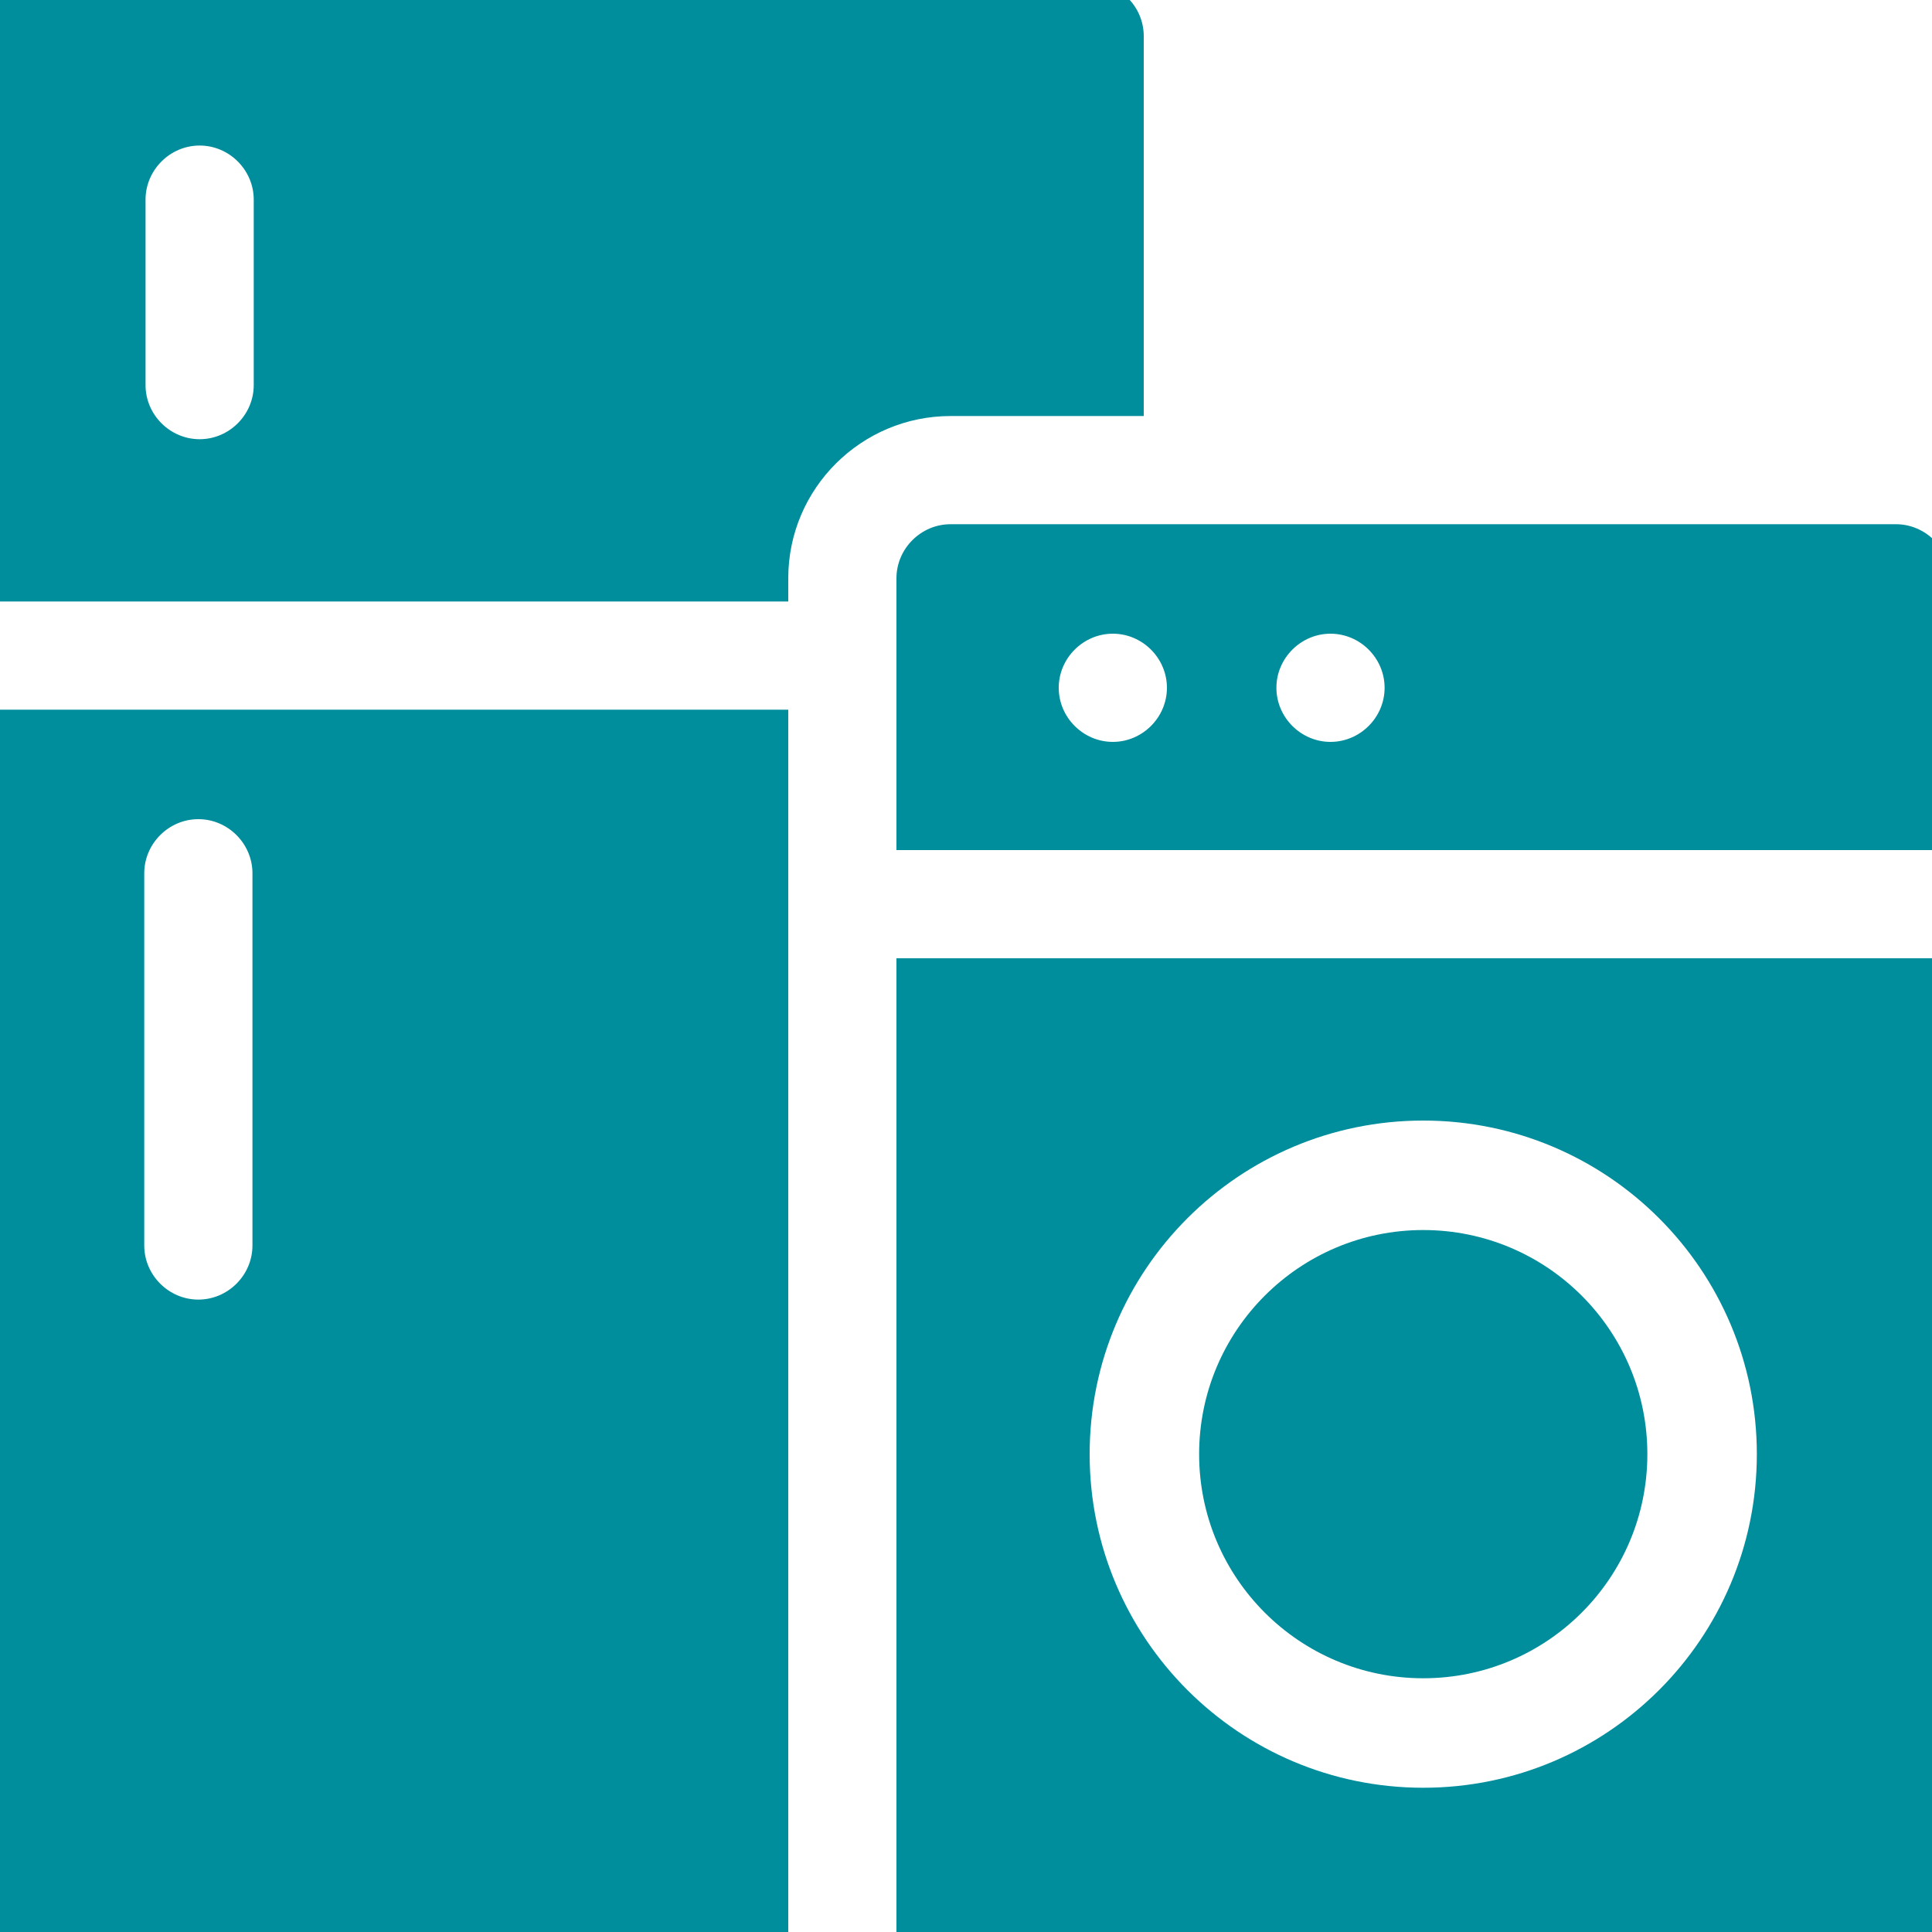 <?xml version="1.0" encoding="UTF-8"?>
<svg id="Layer_1" xmlns="http://www.w3.org/2000/svg" width="150" height="150" version="1.1" viewBox="0 0 150 150">
  <!-- Generator: Adobe Illustrator 29.0.0, SVG Export Plug-In . SVG Version: 2.1.0 Build 186)  -->
  <defs>
    <style>
      .st0 {
        fill: #008e9c;
      }
    </style>
  </defs>
  <path class="st0" d="M-1.4,147.2c0,2.3,1.9,4.2,4.2,4.2h58.4V55.1H-1.4v92ZM11.2,67.8c0-2.3,1.9-4.2,4.2-4.2s4.2,1.9,4.2,4.2h0v28.9c0,2.3-1.9,4.2-4.2,4.2s-4.2-1.9-4.2-4.2v-28.9Z"/>
  <circle class="st0" cx="110.5" cy="112.9" r="17.4"/>
  <path class="st0" d="M69.6,151.4h77.6c2.3,0,4.2-1.9,4.2-4.2v-72.8h-81.8v77ZM110.5,87c14.3,0,25.9,11.6,25.9,25.9s-11.6,25.9-25.9,25.9-25.9-11.6-25.9-25.9c0-14.3,11.6-25.9,25.9-25.9Z"/>
  <path class="st0" d="M88.8,32.3V2.8c0-2.3-1.9-4.2-4.2-4.2,0,0,0,0,0,0H2.8c-2.3,0-4.2,1.9-4.2,4.2,0,0,0,0,0,0v43.9h62.6v-1.8c0-7,5.7-12.6,12.6-12.6h15ZM19.7,29.9c0,2.3-1.9,4.2-4.2,4.2s-4.2-1.9-4.2-4.2v-14.4c0-2.3,1.9-4.2,4.2-4.2s4.2,1.9,4.2,4.2v14.4Z"/>
  <path class="st0" d="M147.2,40.7h-73.4c-2.3,0-4.2,1.9-4.2,4.2v21.1h81.8v-21.1c0-2.3-1.9-4.2-4.2-4.2ZM86.4,57.6c-2.3,0-4.2-1.9-4.2-4.2s1.9-4.2,4.2-4.2,4.2,1.9,4.2,4.2c0,2.3-1.9,4.2-4.2,4.2ZM103.3,57.6c-2.3,0-4.2-1.9-4.2-4.2s1.9-4.2,4.2-4.2,4.2,1.9,4.2,4.2c0,2.3-1.9,4.2-4.2,4.2Z"/>
</svg>